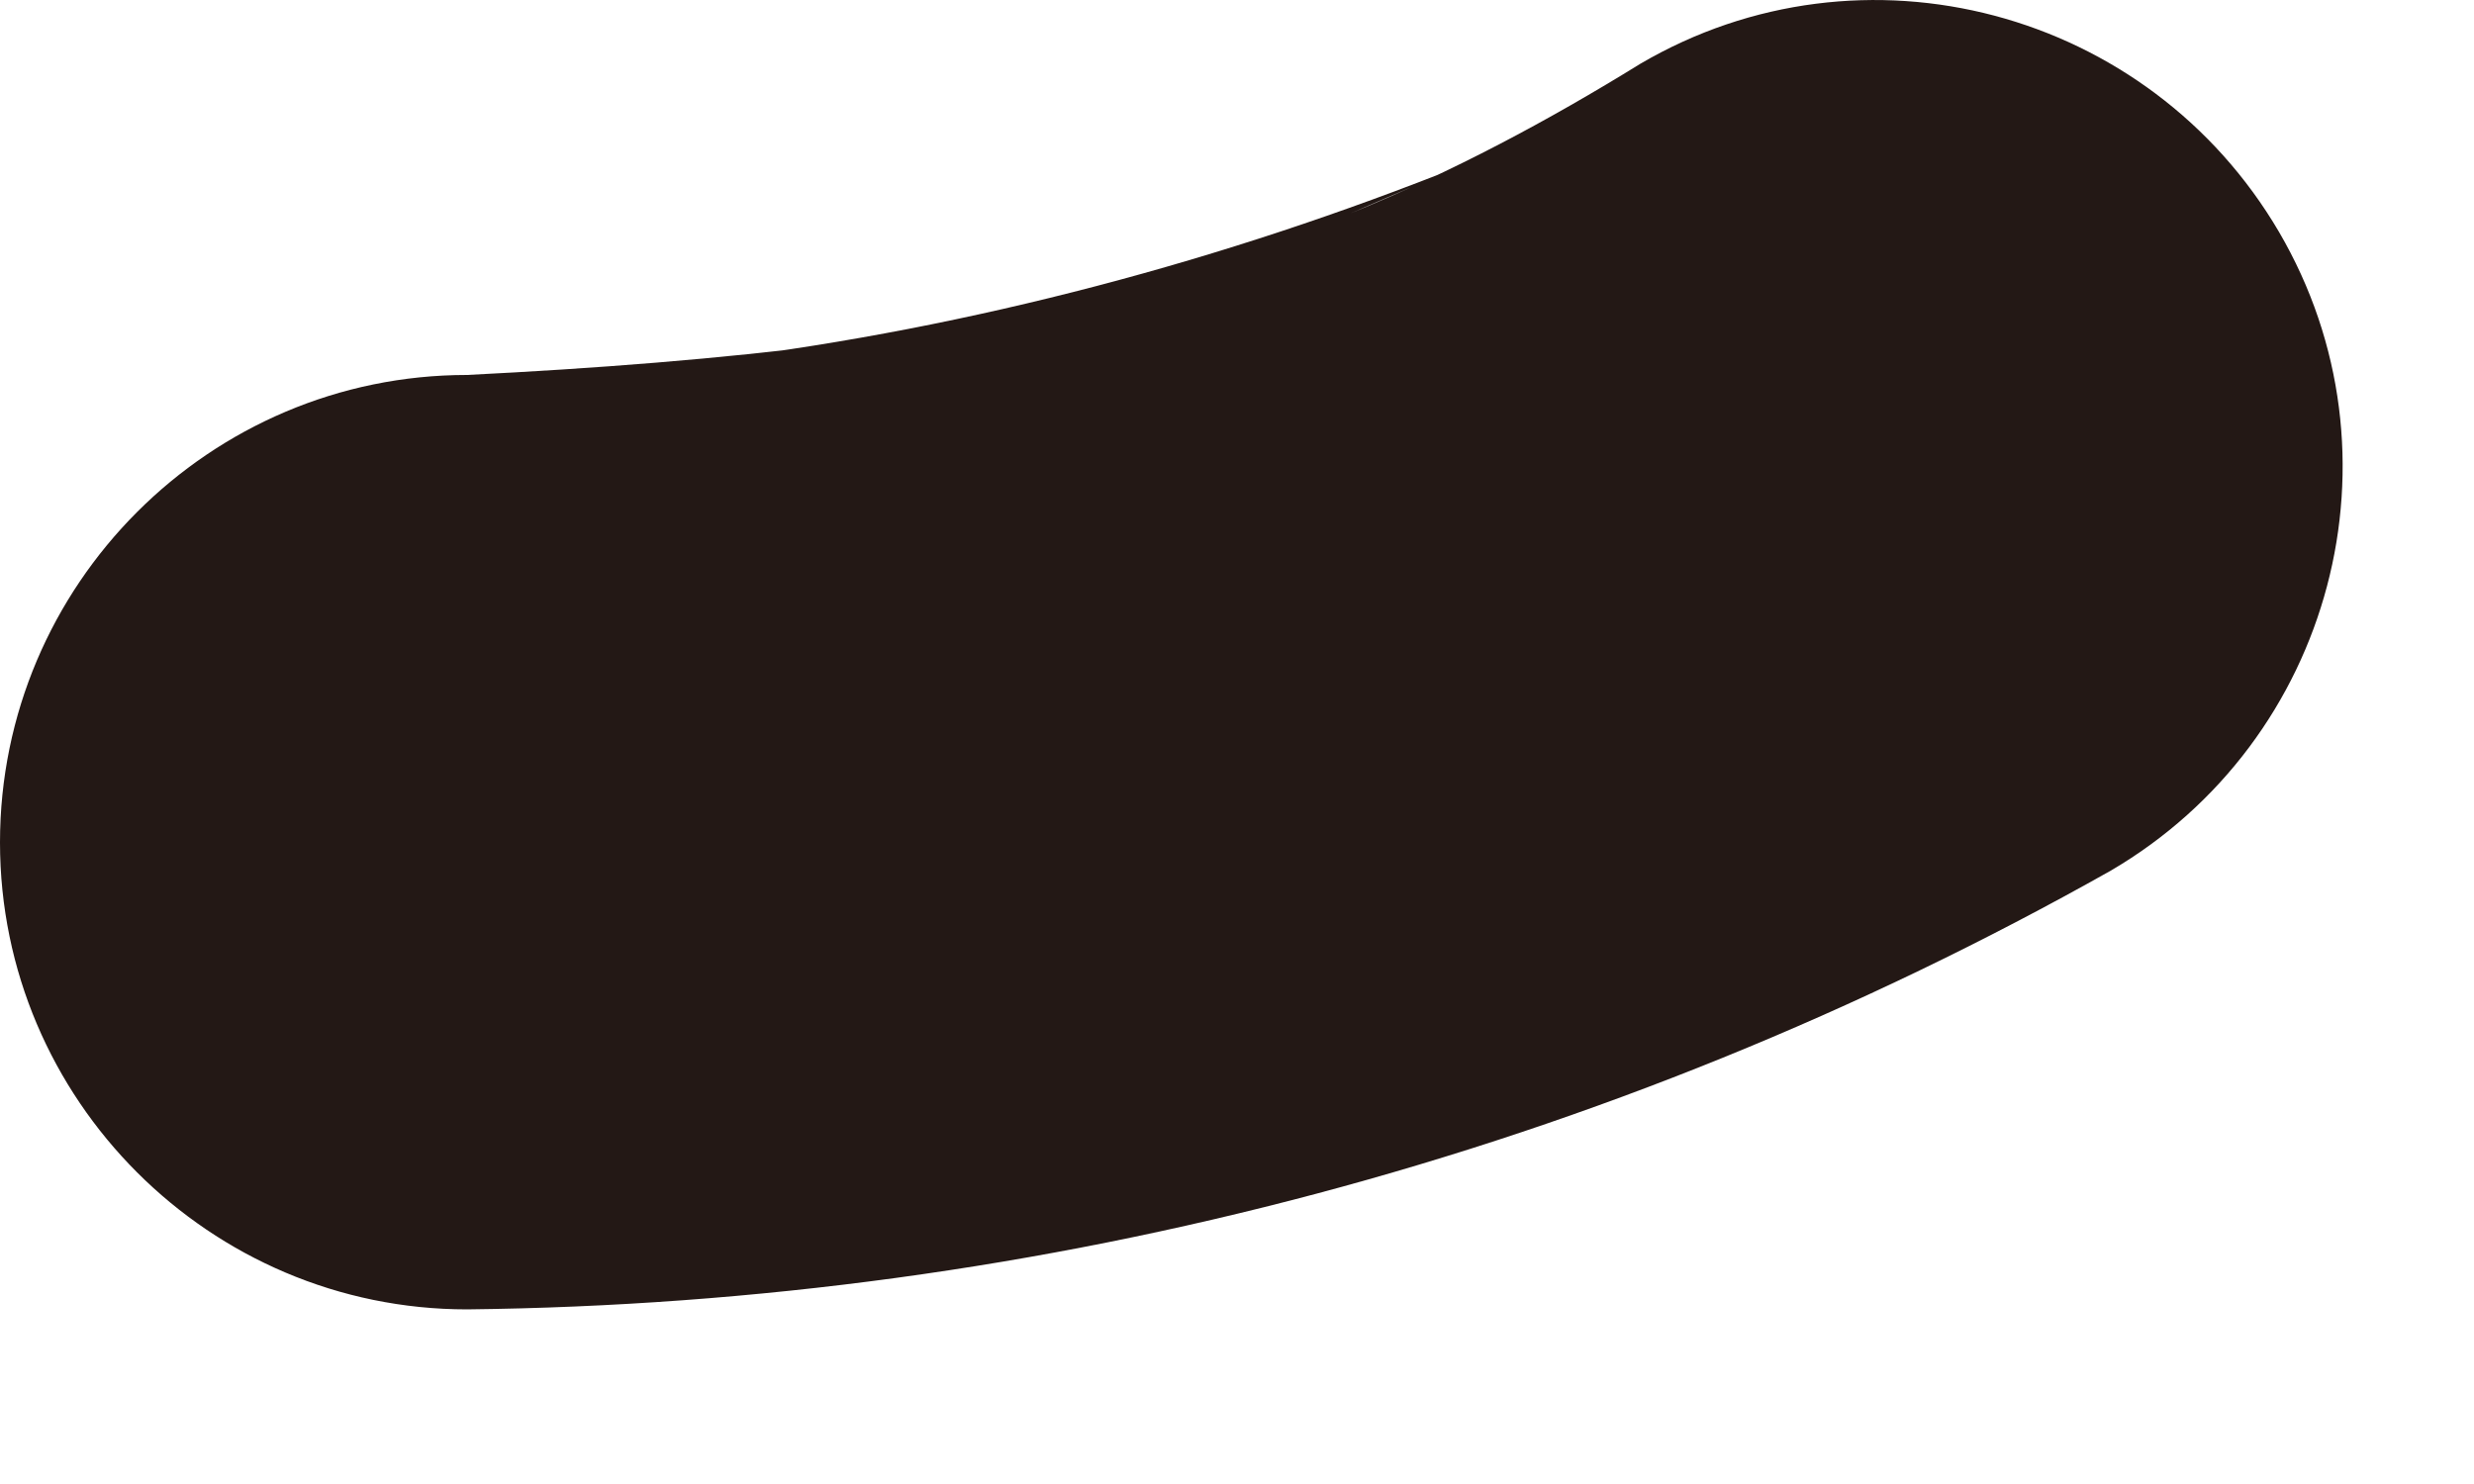 <?xml version="1.0" encoding="utf-8"?>
<svg xmlns="http://www.w3.org/2000/svg" fill="none" height="100%" overflow="visible" preserveAspectRatio="none" style="display: block;" viewBox="0 0 5 3" width="100%">
<path d="M0.944 2.647C2.107 2.634 3.251 2.332 4.266 1.76C4.715 1.497 4.869 0.919 4.606 0.469C4.343 0.02 3.765 -0.135 3.315 0.129C3.129 0.244 2.936 0.347 2.73 0.431L2.955 0.334C2.473 0.527 1.966 0.662 1.452 0.726L1.702 0.694C1.452 0.726 1.201 0.745 0.944 0.758C0.424 0.758 0 1.182 0 1.703C0 2.223 0.424 2.647 0.944 2.647Z" fill="#231815" id="Vector"/>
</svg>